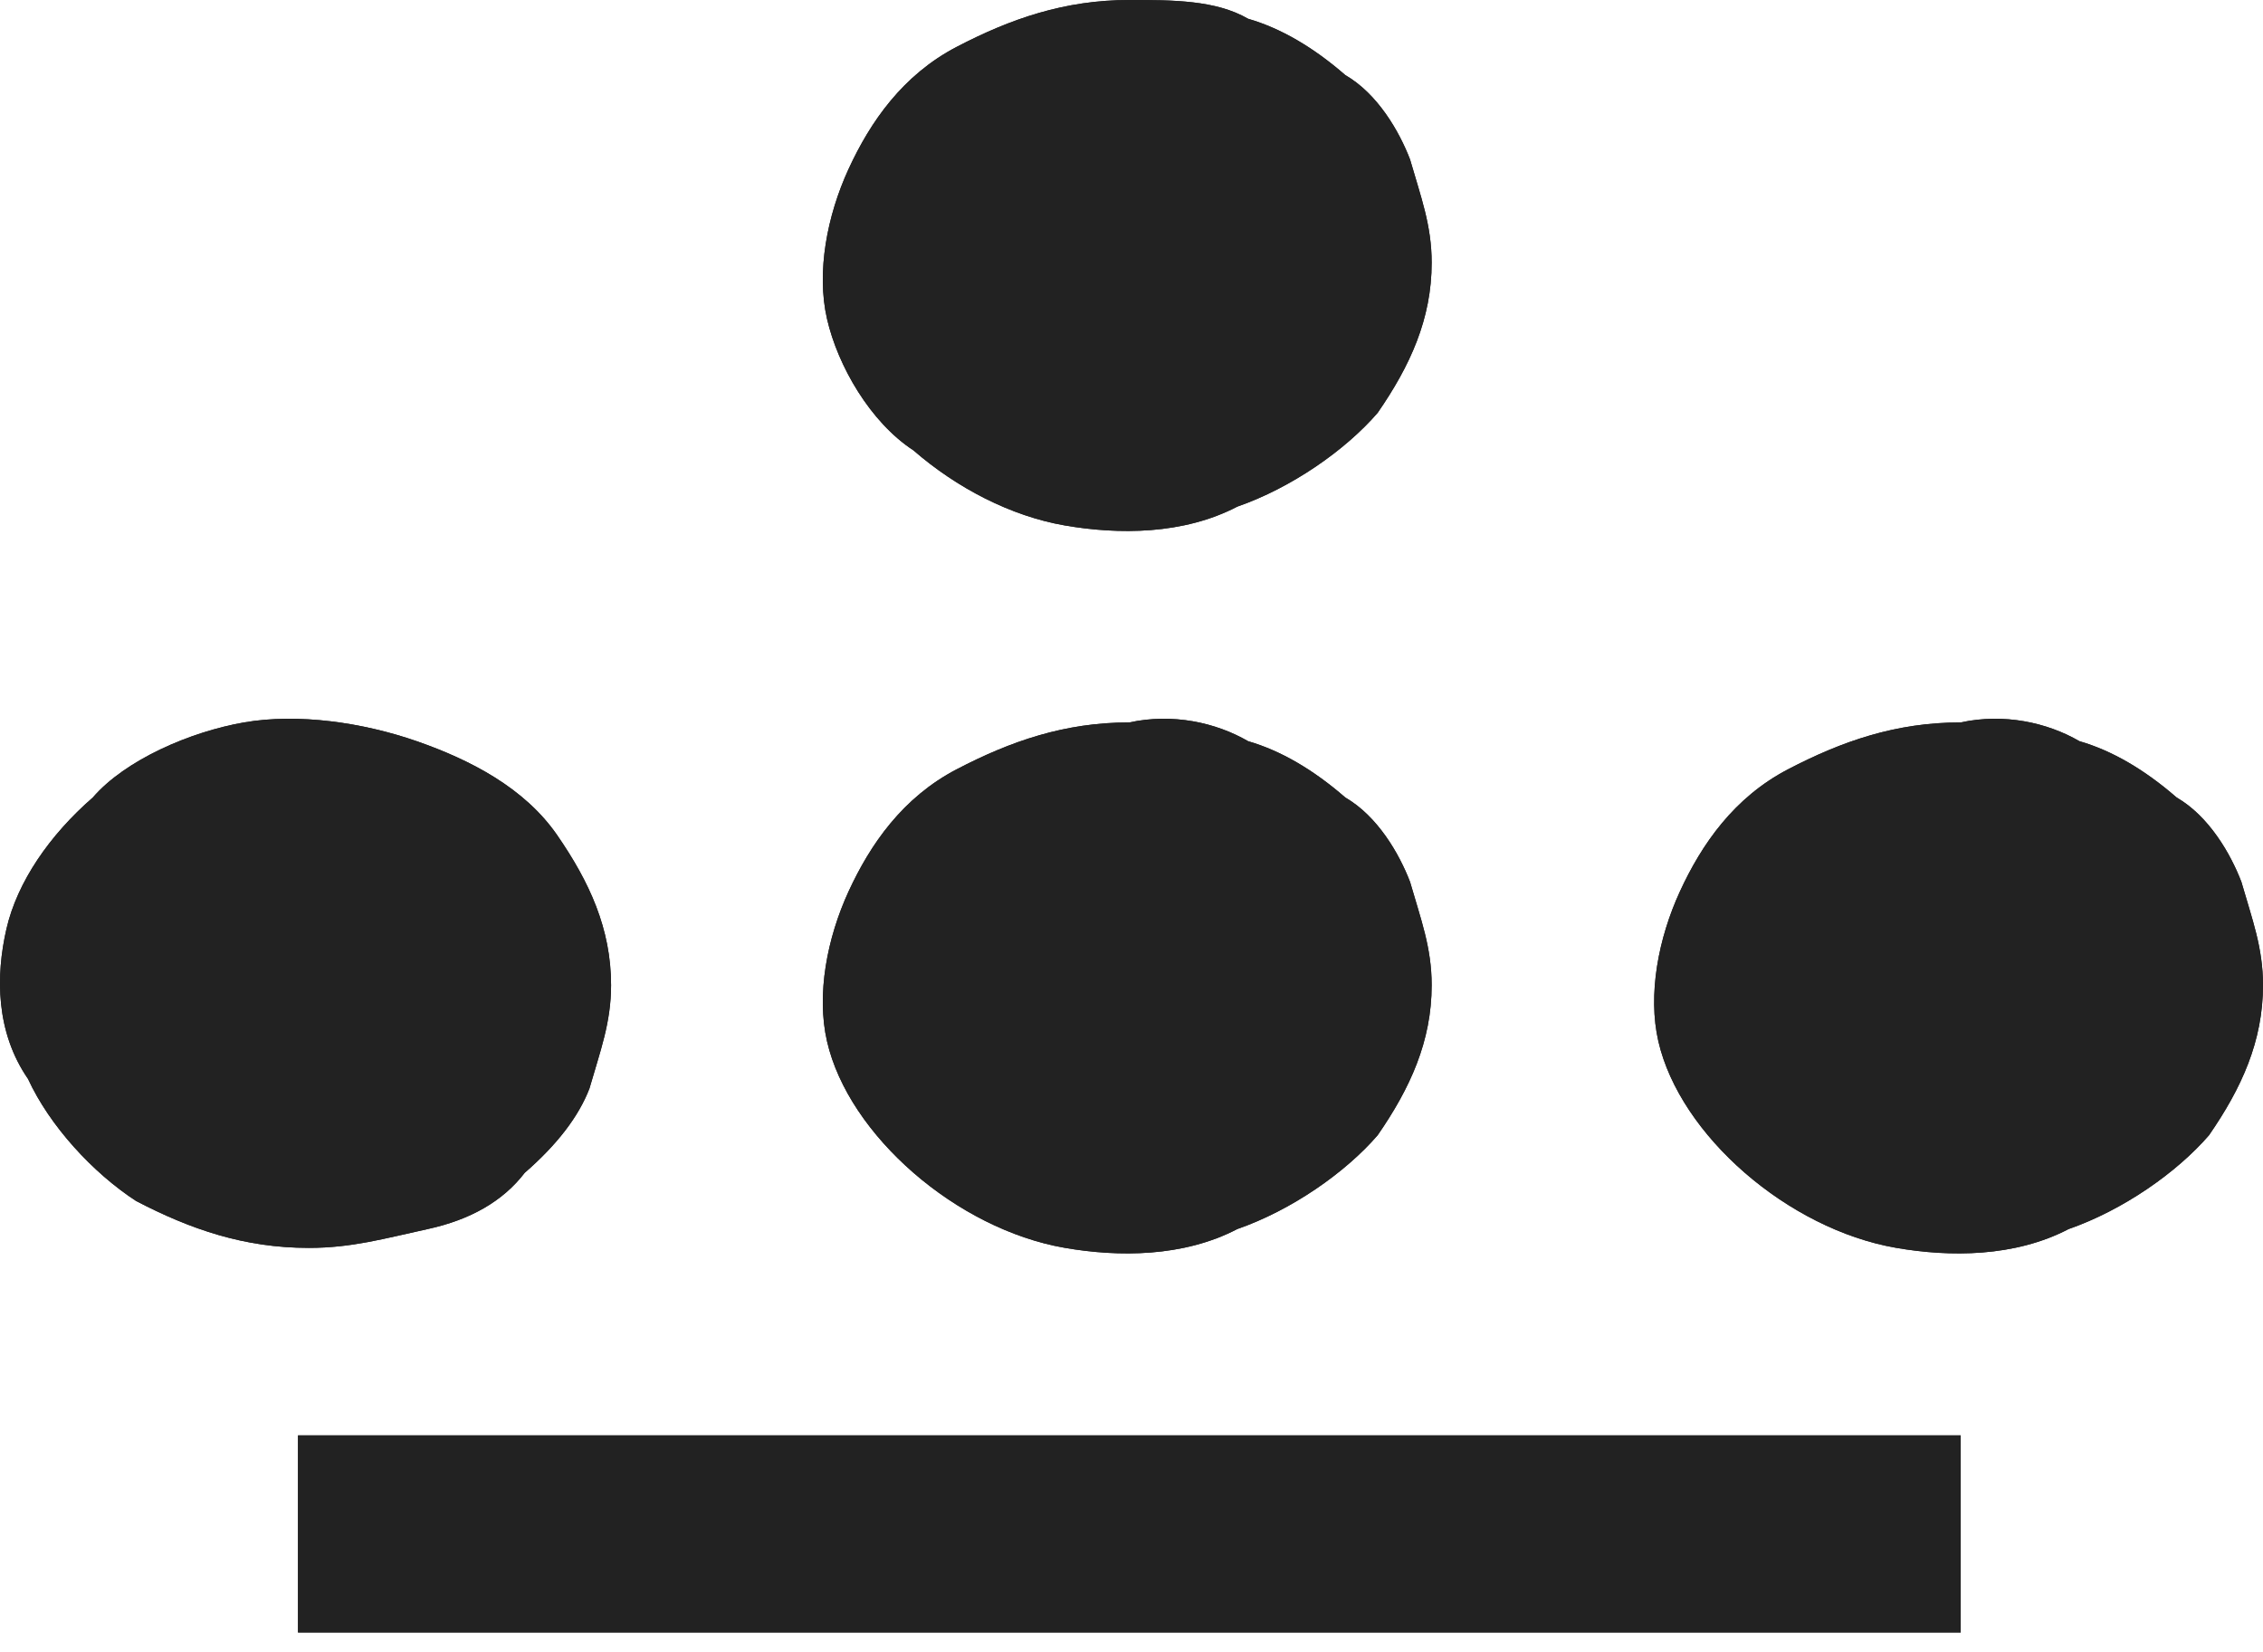 <svg width="100" height="73" viewBox="0 0 100 73" fill="none" xmlns="http://www.w3.org/2000/svg">
<path d="M27.003 43.533C27.003 41.045 26.049 38.972 24.618 36.899C23.186 34.826 20.801 33.582 18.415 32.752C16.03 31.923 13.167 31.509 10.782 31.923C8.396 32.338 5.533 33.582 4.102 35.24C2.194 36.899 0.762 38.972 0.285 41.045C-0.192 43.118 -0.192 45.606 1.24 47.679C2.194 49.752 4.102 51.825 6.011 53.069C8.396 54.313 10.782 55.143 13.644 55.143C15.553 55.143 16.984 54.728 18.892 54.313C20.801 53.899 22.232 53.069 23.186 51.826C24.618 50.582 25.572 49.338 26.049 48.094C26.526 46.435 27.003 45.191 27.003 43.533Z" fill="#222222"/>
<path d="M86.641 31.923C83.779 31.923 81.393 32.752 79.008 33.996C76.622 35.24 75.191 37.313 74.237 39.386C73.282 41.458 72.805 43.946 73.282 46.019C73.76 48.092 75.191 50.164 77.099 51.823C79.008 53.481 81.393 54.725 83.779 55.139C86.164 55.554 89.027 55.554 91.412 54.31C93.798 53.481 96.183 51.823 97.615 50.164C99.046 48.092 100 46.019 100 43.531C100 41.873 99.523 40.629 99.046 38.971C98.569 37.727 97.615 36.069 96.183 35.24C94.752 33.996 93.321 33.167 91.889 32.752C90.458 31.923 88.55 31.509 86.641 31.923Z" fill="#222222"/>
<path d="M49.905 31.923C47.042 31.923 44.657 32.752 42.271 33.996C39.886 35.24 38.455 37.313 37.5 39.386C36.546 41.458 36.069 43.946 36.546 46.019C37.023 48.092 38.455 50.164 40.363 51.823C42.271 53.481 44.657 54.725 47.042 55.139C49.428 55.554 52.291 55.554 54.676 54.31C57.062 53.481 59.447 51.823 60.878 50.164C62.31 48.092 63.264 46.019 63.264 43.531C63.264 41.873 62.787 40.629 62.31 38.971C61.833 37.727 60.878 36.069 59.447 35.24C58.016 33.996 56.584 33.167 55.153 32.752C53.722 31.923 51.813 31.509 49.905 31.923Z" fill="#222222"/>
<path d="M49.905 0C47.042 0 44.657 0.829 42.271 2.073C39.886 3.317 38.455 5.39 37.5 7.462C36.546 9.535 36.069 12.023 36.546 14.096C37.023 16.169 38.455 18.656 40.363 19.9C42.271 21.558 44.657 22.802 47.042 23.217C49.428 23.631 52.291 23.631 54.676 22.387C57.062 21.558 59.447 19.9 60.878 18.242C62.31 16.169 63.264 14.096 63.264 11.608C63.264 9.95 62.787 8.706 62.31 7.048C61.833 5.804 60.878 4.146 59.447 3.317C58.016 2.073 56.584 1.244 55.153 0.829C53.722 -1.26644e-05 51.813 0 49.905 0Z" fill="#222222"/>
<path d="M86.642 63.429H13.168V72.138H86.642V63.429Z" fill="#222222"/>
<path d="M27.003 43.533C27.003 41.045 26.049 38.972 24.618 36.899C23.186 34.826 20.801 33.582 18.415 32.752C16.03 31.923 13.167 31.509 10.782 31.923C8.396 32.338 5.533 33.582 4.102 35.24C2.194 36.899 0.762 38.972 0.285 41.045C-0.192 43.118 -0.192 45.606 1.24 47.679C2.194 49.752 4.102 51.825 6.011 53.069C8.396 54.313 10.782 55.143 13.644 55.143C15.553 55.143 16.984 54.728 18.892 54.313C20.801 53.899 22.232 53.069 23.186 51.826C24.618 50.582 25.572 49.338 26.049 48.094C26.526 46.435 27.003 45.191 27.003 43.533Z" fill="#222222"/>
<path d="M86.641 31.923C83.779 31.923 81.393 32.752 79.008 33.996C76.622 35.24 75.191 37.313 74.237 39.386C73.282 41.458 72.805 43.946 73.282 46.019C73.76 48.092 75.191 50.164 77.099 51.823C79.008 53.481 81.393 54.725 83.779 55.139C86.164 55.554 89.027 55.554 91.412 54.31C93.798 53.481 96.183 51.823 97.615 50.164C99.046 48.092 100 46.019 100 43.531C100 41.873 99.523 40.629 99.046 38.971C98.569 37.727 97.615 36.069 96.183 35.24C94.752 33.996 93.321 33.167 91.889 32.752C90.458 31.923 88.55 31.509 86.641 31.923Z" fill="#222222"/>
<path d="M49.905 31.923C47.042 31.923 44.657 32.752 42.271 33.996C39.886 35.24 38.455 37.313 37.5 39.386C36.546 41.458 36.069 43.946 36.546 46.019C37.023 48.092 38.455 50.164 40.363 51.823C42.271 53.481 44.657 54.725 47.042 55.139C49.428 55.554 52.291 55.554 54.676 54.31C57.062 53.481 59.447 51.823 60.878 50.164C62.31 48.092 63.264 46.019 63.264 43.531C63.264 41.873 62.787 40.629 62.31 38.971C61.833 37.727 60.878 36.069 59.447 35.24C58.016 33.996 56.584 33.167 55.153 32.752C53.722 31.923 51.813 31.509 49.905 31.923Z" fill="#222222"/>
<path d="M49.905 0C47.042 0 44.657 0.829 42.271 2.073C39.886 3.317 38.455 5.39 37.5 7.462C36.546 9.535 36.069 12.023 36.546 14.096C37.023 16.169 38.455 18.656 40.363 19.9C42.271 21.558 44.657 22.802 47.042 23.217C49.428 23.631 52.291 23.631 54.676 22.387C57.062 21.558 59.447 19.9 60.878 18.242C62.31 16.169 63.264 14.096 63.264 11.608C63.264 9.95 62.787 8.706 62.31 7.048C61.833 5.804 60.878 4.146 59.447 3.317C58.016 2.073 56.584 1.244 55.153 0.829C53.722 -1.2615e-05 51.813 0 49.905 0Z" fill="#222222"/>
<path d="M86.642 63.429H13.168V72.138H86.642V63.429Z" fill="#222222"/>
</svg>
